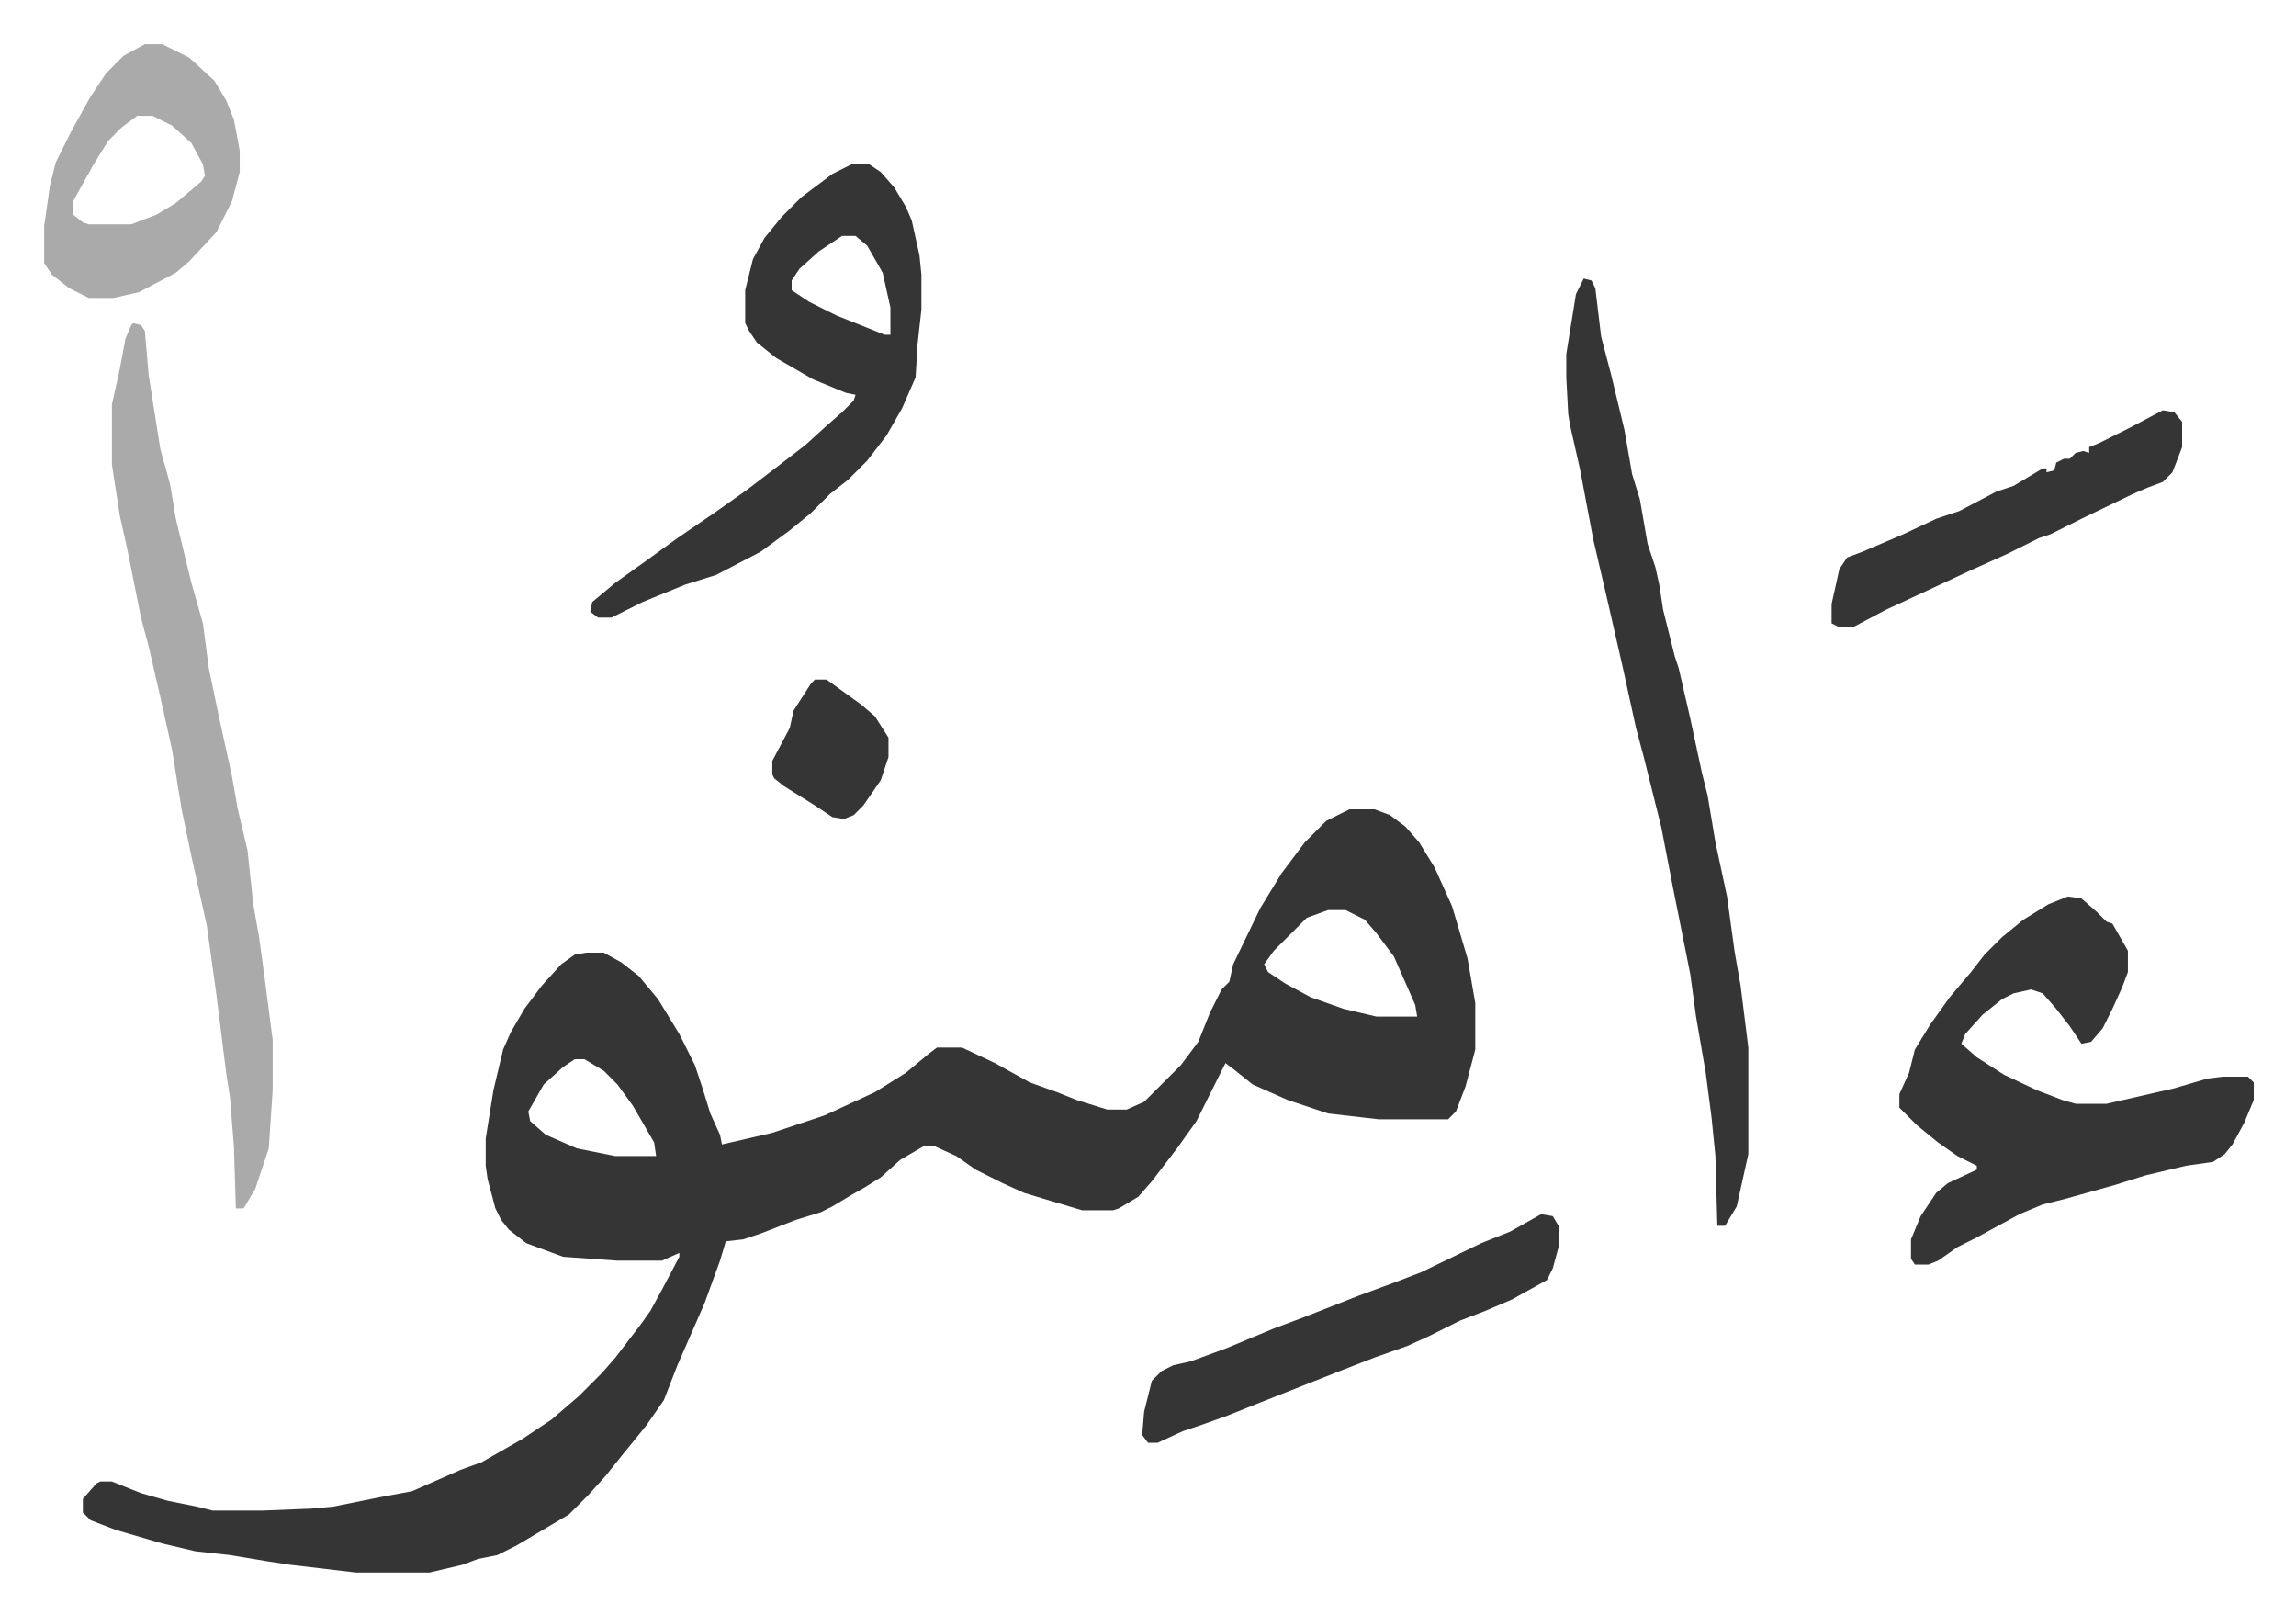 <svg xmlns="http://www.w3.org/2000/svg" viewBox="-22.8 324.2 1185.6 833.6">
    <path fill="#353535" id="rule_normal" d="M674 742h13l8 3 8 6 7 8 8 13 9 20 8 27 4 23v24l-5 19-5 13-4 4h-36l-26-3-21-7-18-8-10-8-4-3-15 30-10 14-13 17-7 8-10 6-3 1h-16l-10-3-20-6-11-5-14-7-10-7-11-5h-6l-12 7-10 9-8 5-7 4-10 6-6 3-13 4-18 7-9 3-9 1-3 10-8 22-7 16-7 16-7 18-9 13-13 16-8 10-9 10-10 10-27 16-10 5-10 2-8 3-17 4h-38l-34-4-13-2-18-3-18-2-17-4-24-7-13-5-4-4v-7l7-8 2-1h6l15 6 14 4 15 3 8 2h26l25-1 11-1 25-5 16-3 25-11 11-4 21-12 15-10 14-12 12-12 7-8 13-17 5-7 6-11 9-17v-2l-9 4h-23l-28-2-19-7-9-7-4-5-3-6-4-15-1-7v-14l4-25 5-21 4-9 7-12 9-12 10-11 7-5 6-1h9l9 5 9 7 10 12 11 18 8 16 4 12 4 13 5 11 1 5 26-6 27-9 26-12 16-10 12-10 4-3h13l17 8 18 10 14 5 10 4 16 5h10l9-4 19-19 9-12 6-15 6-12 4-4 2-9 14-29 11-18 12-16 11-11zm-11 52-11 4-17 17-5 7 2 4 9 6 13 7 17 6 17 4h21l-1-6-11-25-9-12-6-7-10-5zm-389 77-6 4-10 9-8 14 1 5 8 7 16 7 20 4h21l-1-7-11-19-8-11-7-7-10-6zm771-84 7 1 8 7 5 5 3 1 8 14v11l-3 8-5 11-5 10-6 7-5 1-6-9-7-9-7-8-6-2-9 2-6 3-10 8-9 10-2 5 8 7 14 9 17 8 13 5 7 2h16l35-8 17-5 8-1h13l3 3v9l-5 12-6 11-4 5-6 4-14 2-21 5-16 5-25 7-12 3-12 5-22 12-10 5-10 7-5 2h-7l-2-3v-10l5-12 8-12 6-5 15-7v-2l-10-5-10-7-11-9-9-9v-7l5-11 3-12 8-13 10-14 11-13 7-9 9-9 11-9 13-8zM795 468l4 1 2 4 3 25 5 19 7 29 4 23 4 13 4 23 4 12 2 9 2 13 6 24 2 6 6 26 6 28 3 12 4 24 6 28 4 29 3 17 4 32v55l-6 27-6 10h-4l-1-36-2-20-3-23-5-29-3-22-4-20-5-25-6-31-9-36-4-15-7-32-8-35-7-30-7-37-5-22-1-6-1-19v-12l5-31zm-378-59h9l6 4 7 8 6 10 3 7 4 18 1 10v18l-2 18-1 17-7 16-8 14-10 13-10 10-9 7-10 10-11 9-15 11-23 12-16 5-22 9-16 8h-7l-4-3 1-5 12-10 14-10 18-13 19-13 17-12 17-13 13-10 11-10 8-7 6-6 1-3-5-1-17-7-19-11-10-8-4-6-2-4v-17l4-16 6-11 9-11 10-10 16-12zm-5 37-12 8-10 9-4 6v5l9 6 14 7 25 10h3v-14l-4-18-8-14-6-5z"/>
    <path fill="#aaa" id="rule_hamzat_wasl" d="m46 491 4 1 2 3 2 23 6 38 5 18 3 18 8 33 6 21 3 23 5 24 7 32 3 17 5 21 3 28 3 17 3 22 4 31v26l-2 30-7 21-6 10h-4l-1-32-2-25-2-13-5-40-5-36-8-36-5-24-5-31-6-27-6-26-4-15-7-35-4-18-4-26v-31l4-18 3-16 3-7z"/>
    <path fill="#353535" id="rule_normal" d="m773 951 6 1 3 5v11l-3 11-3 6-18 10-14 6-13 5-16 8-11 5-17 6-18 7-43 17-15 6-14 5-9 3-13 6h-5l-3-4 1-12 4-16 5-5 6-3 9-2 19-7 24-10 16-6 28-11 19-7 13-5 31-15 15-6z"/>
    <path fill="#aaa" id="rule_hamzat_wasl" d="M52 347h9l14 7 13 12 6 10 4 10 3 16v11l-4 15-8 16-14 15-7 6-19 10-13 3H23l-10-5-9-7-4-6v-19l3-21 3-12 8-16 10-18 8-12 9-9zm-4 37-8 6-7 7-8 13-10 18v7l5 4 3 1h22l13-5 10-6 13-11 2-3-1-6-6-11-10-9-10-5z"/>
    <path fill="#353535" id="rule_normal" d="m1094 536 6 1 4 5v13l-5 13-5 5-8 3-7 3-27 13-16 8-6 2-16 8-20 9-15 7-28 13-17 9h-7l-4-2v-10l4-18 4-6 8-3 21-9 17-8 12-4 19-10 9-3 5-3 10-6h2v2l4-1 1-4 4-2h3l3-3 4-1 3 1v-3l5-2 16-8zM398 675h6l18 13 7 6 7 11v10l-4 12-9 13-5 5-5 2-6-1-9-6-16-10-5-4-1-2v-7l9-17 2-9 9-14z"/>
</svg>
